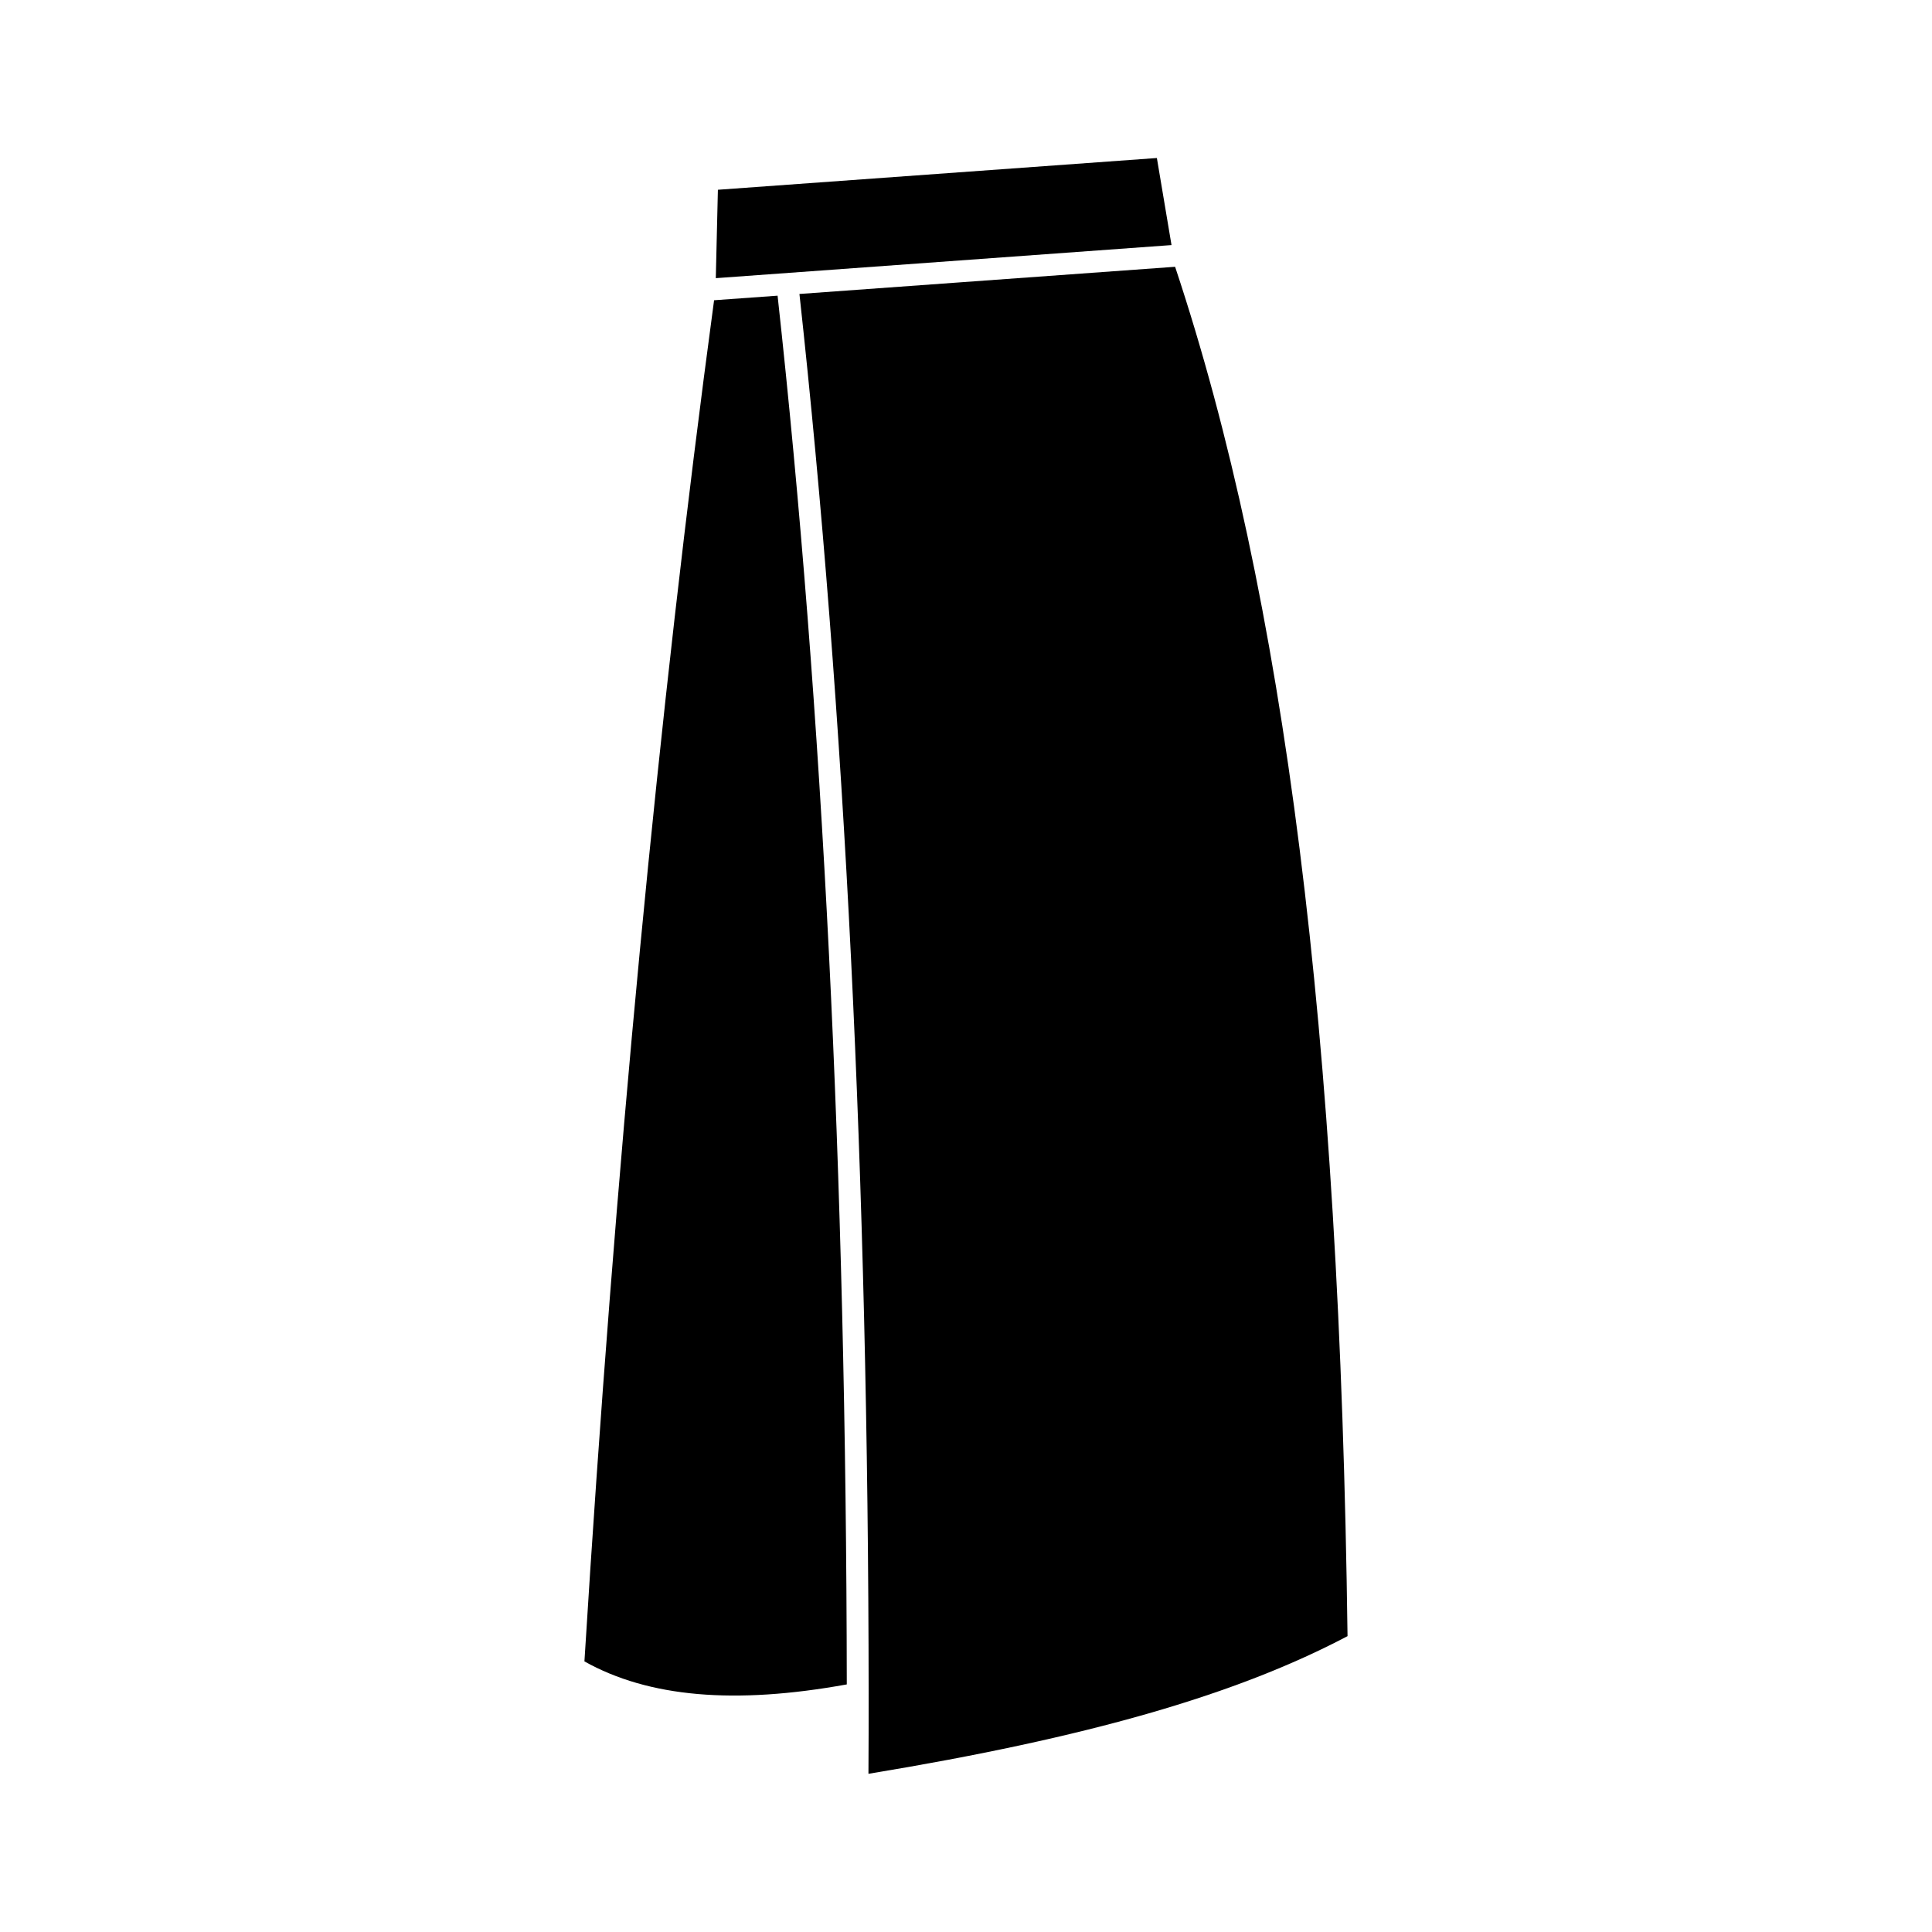 <?xml version="1.0" encoding="UTF-8"?>
<!-- Uploaded to: ICON Repo, www.iconrepo.com, Generator: ICON Repo Mixer Tools -->
<svg fill="#000000" width="800px" height="800px" version="1.1" viewBox="144 144 512 512" xmlns="http://www.w3.org/2000/svg">
 <g>
  <path d="m334.25 194.29-0.555 23.426 120.77-8.766-3.879-23.074z"/>
  <path d="m298.88 584.29c17.027 9.523 39.801 11.488 69.527 6.098-0.152-134.57-6.297-258.36-18.34-368.03l-16.828 1.211c-14.711 109.07-26.297 230.39-34.359 360.72z"/>
  <path d="m501.11 577.59c-2.066-159.96-16.574-275.38-45.695-362.89l-99.555 7.203c12.09 110.48 18.238 235.23 18.34 370.86 0 6.852 0 14.008-0.051 21.312 58.09-9.574 97.438-20.91 126.96-36.48z"/>
 </g>
</svg>